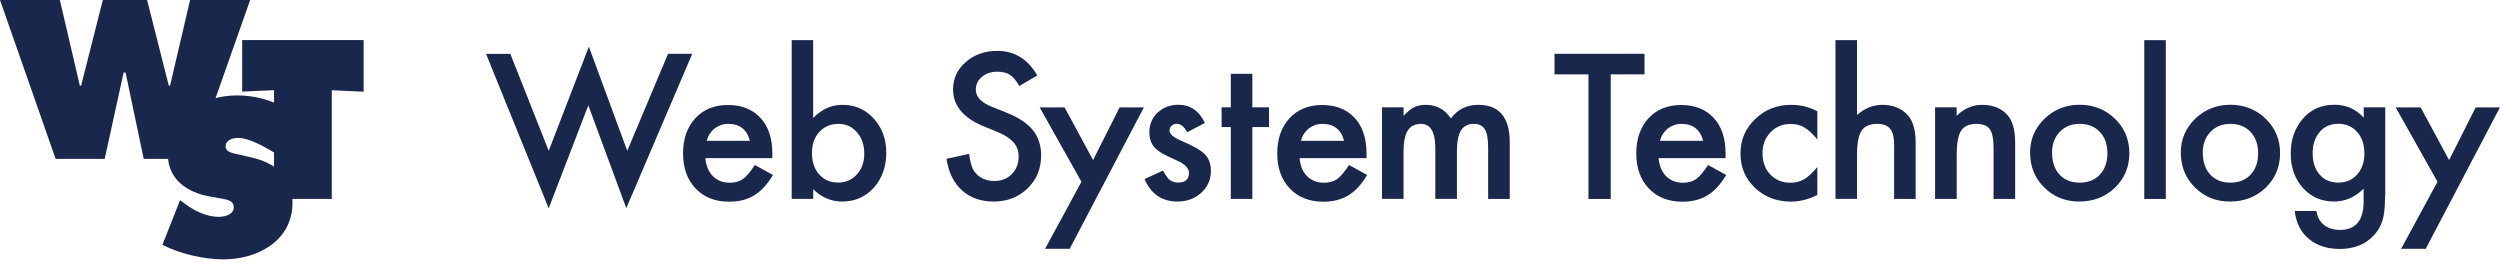 <?xml version="1.0" encoding="UTF-8"?>
<svg id="logo" xmlns="http://www.w3.org/2000/svg" viewBox="0 0 310 33">
  <defs>
    <style>
      .cls-1 {
        fill: #1a274d;
      }
    </style>
  </defs>
  <path class="cls-1" d="M7.42,0l2.48,10.62h.16L12.75,0h5.49l2.69,10.62h.16L23.57,0h7.45l-6.95,19.7h-6.25l-2.25-10.71h-.24l-2.35,10.71H6.9L0,0H7.42Zm14.9,24.8l.37,.29c1.28,.99,2.82,1.8,4.47,1.8,.71,0,1.83-.29,1.83-1.18s-.94-.97-1.59-1.1l-1.44-.26c-2.8-.5-5.15-2.14-5.15-5.23,0-4.68,4.26-7.29,8.55-7.29,2.25,0,4.31,.55,6.25,1.72l-.83,5.88c-1.23-.84-3.72-2.33-5.26-2.33-.63,0-1.54,.24-1.54,1.05,0,.73,.89,.84,1.44,.97l1.62,.37c3.03,.68,5.23,2.3,5.23,5.64,0,4.7-4.29,7.03-8.55,7.03-2.48,0-5.36-.68-7.58-1.8l2.2-5.57ZM30.04,4.97h15.05v6.4l-3.95-.18v13.48h-7.16V11.18l-3.95,.18V4.97Z"/>
  <g>
    <path class="cls-1" d="M63.28,6.67l4.76,12.03,4.98-12.91,4.76,12.91,5.06-12.03h3l-8.18,19.14-4.71-12.75-4.91,12.77-7.77-19.15h3Z"/>
    <path class="cls-1" d="M95.74,19.61h-8.27c.07,.93,.38,1.67,.92,2.23,.55,.54,1.24,.82,2.1,.82,.66,0,1.21-.16,1.65-.47,.43-.31,.91-.89,1.46-1.73l2.25,1.24c-.35,.58-.72,1.08-1.1,1.5-.39,.42-.8,.76-1.24,1.03-.44,.27-.92,.46-1.43,.59-.51,.12-1.07,.19-1.67,.19-1.72,0-3.1-.54-4.15-1.63-1.04-1.1-1.56-2.55-1.56-4.36s.51-3.25,1.52-4.36c1.02-1.1,2.37-1.64,4.05-1.64s3.04,.53,4.03,1.6c.98,1.06,1.47,2.52,1.47,4.39v.62Zm-2.75-2.15c-.37-1.4-1.27-2.1-2.69-2.1-.32,0-.63,.05-.91,.15s-.54,.24-.78,.42c-.23,.18-.43,.4-.6,.66-.17,.26-.29,.55-.38,.87h5.36Z"/>
    <path class="cls-1" d="M100.83,4.98V14.63c1.07-1.09,2.28-1.63,3.63-1.63,1.56,0,2.85,.57,3.89,1.71,1.03,1.13,1.55,2.55,1.55,4.24s-.52,3.19-1.56,4.34c-1.03,1.13-2.34,1.7-3.92,1.7-1.34,0-2.53-.5-3.58-1.52v1.19h-2.67V4.98h2.67Zm6.34,14.09c0-1.09-.3-1.97-.9-2.66-.61-.7-1.37-1.05-2.29-1.05-.98,0-1.78,.34-2.39,1.01-.61,.67-.91,1.54-.91,2.61s.3,1.99,.9,2.65c.6,.68,1.39,1.01,2.37,1.01,.92,0,1.69-.34,2.3-1.01,.62-.68,.92-1.54,.92-2.56Z"/>
    <path class="cls-1" d="M128.64,9.35l-2.24,1.31c-.42-.71-.82-1.18-1.2-1.4-.4-.25-.9-.37-1.53-.37-.77,0-1.4,.21-1.91,.64-.51,.42-.76,.95-.76,1.59,0,.88,.66,1.59,1.99,2.12l1.82,.73c1.49,.59,2.57,1.31,3.26,2.16,.69,.85,1.03,1.9,1.03,3.13,0,1.66-.56,3.02-1.68,4.1-1.13,1.09-2.53,1.63-4.21,1.63-1.59,0-2.9-.46-3.93-1.39-1.02-.93-1.66-2.23-1.91-3.91l2.8-.61c.13,1.06,.35,1.79,.66,2.19,.57,.78,1.4,1.17,2.49,1.17,.86,0,1.58-.28,2.14-.85,.57-.57,.85-1.29,.85-2.16,0-.35-.05-.67-.15-.96-.1-.29-.25-.56-.46-.8s-.48-.47-.81-.69-.73-.42-1.18-.61l-1.77-.72c-2.5-1.04-3.76-2.57-3.76-4.57,0-1.35,.53-2.48,1.58-3.39,1.05-.92,2.36-1.38,3.92-1.38,2.11,0,3.76,1.01,4.94,3.03Z"/>
    <path class="cls-1" d="M134.11,22.56l-5.19-9.24h3.09l3.53,6.53,3.29-6.53h3.01l-9.2,17.53h-3.05l4.5-8.29Z"/>
    <path class="cls-1" d="M149.4,15.25l-2.2,1.15c-.35-.7-.78-1.05-1.29-1.05-.24,0-.45,.08-.63,.24-.17,.16-.26,.36-.26,.61,0,.44,.51,.87,1.54,1.29,1.41,.6,2.37,1.15,2.86,1.66,.49,.51,.73,1.19,.73,2.04,0,1.1-.41,2.01-1.23,2.75-.8,.7-1.76,1.05-2.89,1.05-1.94,0-3.31-.93-4.11-2.79l2.28-1.04c.32,.54,.56,.89,.72,1.04,.32,.3,.71,.44,1.16,.44,.9,0,1.35-.4,1.35-1.21,0-.47-.35-.9-1.04-1.31-.27-.13-.54-.26-.81-.38-.27-.12-.54-.25-.82-.38-.77-.37-1.32-.75-1.64-1.12-.4-.47-.6-1.08-.6-1.83,0-.99,.34-1.8,1.03-2.45,.7-.64,1.56-.97,2.56-.97,1.48,0,2.58,.75,3.29,2.25Z"/>
    <path class="cls-1" d="M155.29,15.76v8.91h-2.67V15.76h-1.14v-2.45h1.14v-4.16h2.67v4.16h2.07v2.45h-2.07Z"/>
    <path class="cls-1" d="M169.42,19.61h-8.27c.07,.93,.38,1.67,.92,2.23,.55,.54,1.24,.82,2.1,.82,.66,0,1.21-.16,1.65-.47,.43-.31,.91-.89,1.46-1.73l2.25,1.24c-.35,.58-.72,1.08-1.1,1.5-.39,.42-.8,.76-1.24,1.03s-.92,.46-1.43,.59-1.07,.19-1.67,.19c-1.72,0-3.1-.54-4.15-1.63-1.04-1.1-1.56-2.55-1.56-4.36s.51-3.25,1.52-4.36c1.02-1.1,2.37-1.64,4.05-1.64s3.04,.53,4.03,1.6c.98,1.06,1.47,2.52,1.47,4.39v.62Zm-2.75-2.15c-.37-1.4-1.27-2.1-2.69-2.1-.32,0-.63,.05-.91,.15s-.54,.24-.78,.42c-.23,.18-.43,.4-.6,.66-.17,.26-.29,.55-.38,.87h5.36Z"/>
    <path class="cls-1" d="M171.37,13.31h2.67v1.05c.51-.53,.95-.89,1.32-1.07,.39-.19,.87-.29,1.46-.29,1.3,0,2.33,.56,3.09,1.68,.84-1.12,1.97-1.68,3.4-1.68,2.6,0,3.9,1.55,3.9,4.65v7.02h-2.68v-6.31c0-1.09-.13-1.86-.4-2.31-.28-.46-.73-.69-1.36-.69-.73,0-1.27,.27-1.61,.82-.34,.54-.5,1.42-.5,2.62v5.86h-2.68v-6.27c0-2.02-.59-3.03-1.78-3.03-.75,0-1.3,.28-1.64,.83-.34,.55-.52,1.42-.52,2.61v5.86h-2.67V13.31Z"/>
    <path class="cls-1" d="M199.73,9.22v15.45h-2.76V9.22h-4.21v-2.55h11.16v2.55h-4.2Z"/>
    <path class="cls-1" d="M213.94,19.61h-8.27c.07,.93,.38,1.67,.92,2.23,.55,.54,1.24,.82,2.1,.82,.66,0,1.21-.16,1.65-.47,.43-.31,.91-.89,1.46-1.73l2.25,1.24c-.35,.58-.72,1.08-1.1,1.5-.39,.42-.8,.76-1.24,1.03s-.92,.46-1.43,.59-1.07,.19-1.67,.19c-1.72,0-3.1-.54-4.15-1.63-1.04-1.1-1.56-2.55-1.56-4.36s.51-3.25,1.52-4.36c1.02-1.1,2.37-1.64,4.05-1.64s3.04,.53,4.03,1.6c.98,1.06,1.47,2.52,1.47,4.39v.62Zm-2.75-2.15c-.37-1.4-1.27-2.1-2.69-2.1-.32,0-.63,.05-.91,.15s-.54,.24-.78,.42c-.23,.18-.43,.4-.6,.66-.17,.26-.29,.55-.38,.87h5.36Z"/>
    <path class="cls-1" d="M225.35,13.8v3.49c-.61-.73-1.15-1.23-1.64-1.5-.47-.28-1.03-.42-1.67-.42-1,0-1.84,.35-2.5,1.04-.66,.69-.99,1.56-.99,2.6s.32,1.94,.96,2.62c.65,.68,1.47,1.03,2.48,1.03,.64,0,1.2-.14,1.69-.41,.47-.26,1.03-.78,1.67-1.54v3.46c-1.08,.55-2.16,.83-3.25,.83-1.79,0-3.28-.57-4.48-1.7-1.2-1.14-1.8-2.56-1.8-4.26s.61-3.12,1.83-4.29c1.22-1.17,2.71-1.75,4.48-1.75,1.14,0,2.21,.27,3.22,.8Z"/>
    <path class="cls-1" d="M227.6,4.98h2.67V14.26c.95-.84,2-1.26,3.14-1.26,1.3,0,2.35,.42,3.13,1.25,.66,.72,1,1.88,1,3.46v6.96h-2.67v-6.72c0-.91-.16-1.57-.49-1.98-.33-.41-.86-.61-1.58-.61-.93,0-1.59,.28-1.97,.85-.37,.58-.56,1.56-.56,2.96v5.49h-2.67V4.98Z"/>
    <path class="cls-1" d="M239.94,13.31h2.68v1.05c.93-.91,1.98-1.36,3.15-1.36,1.34,0,2.39,.42,3.14,1.25,.65,.71,.97,1.86,.97,3.46v6.96h-2.68v-6.34c0-1.12-.16-1.89-.47-2.32-.31-.43-.87-.65-1.68-.65-.88,0-1.51,.29-1.88,.86-.36,.57-.54,1.56-.54,2.97v5.48h-2.68V13.31Z"/>
    <path class="cls-1" d="M251.73,18.91c0-1.64,.6-3.03,1.79-4.19,1.19-1.15,2.65-1.73,4.36-1.73s3.18,.58,4.38,1.74c1.19,1.16,1.78,2.58,1.78,4.27s-.6,3.13-1.79,4.28c-1.2,1.14-2.67,1.71-4.42,1.71s-3.18-.58-4.35-1.75c-1.17-1.15-1.75-2.6-1.75-4.34Zm2.73,.05c0,1.13,.31,2.03,.92,2.69,.63,.67,1.47,1,2.5,1s1.88-.33,2.5-.99c.62-.66,.94-1.54,.94-2.65s-.31-1.99-.94-2.65c-.63-.67-1.46-1-2.5-1s-1.84,.33-2.48,1c-.63,.67-.95,1.53-.95,2.59Z"/>
    <path class="cls-1" d="M268.56,4.98V24.67h-2.67V4.98h2.67Z"/>
    <path class="cls-1" d="M270.42,18.91c0-1.64,.6-3.03,1.79-4.19,1.19-1.15,2.65-1.73,4.36-1.73s3.18,.58,4.38,1.74c1.19,1.16,1.78,2.58,1.78,4.27s-.6,3.13-1.79,4.28c-1.2,1.14-2.67,1.71-4.42,1.71s-3.18-.58-4.35-1.75c-1.17-1.15-1.75-2.6-1.75-4.34Zm2.73,.05c0,1.13,.31,2.03,.92,2.69,.63,.67,1.47,1,2.5,1s1.88-.33,2.5-.99c.62-.66,.94-1.54,.94-2.65s-.31-1.99-.94-2.65c-.63-.67-1.46-1-2.5-1s-1.84,.33-2.48,1c-.63,.67-.95,1.53-.95,2.59Z"/>
    <path class="cls-1" d="M295.74,24.4c0,.54-.02,1.01-.05,1.42-.04,.41-.08,.77-.15,1.08-.19,.85-.56,1.59-1.11,2.2-1.04,1.18-2.48,1.77-4.3,1.77-1.54,0-2.81-.41-3.8-1.22-1.03-.84-1.62-2-1.78-3.49h2.68c.1,.56,.27,.99,.51,1.29,.55,.71,1.36,1.06,2.42,1.06,1.95,0,2.93-1.18,2.93-3.53v-1.59c-1.06,1.06-2.28,1.6-3.66,1.6-1.57,0-2.86-.56-3.86-1.68-1.01-1.13-1.52-2.55-1.52-4.26s.47-3.06,1.41-4.22c1.01-1.23,2.35-1.84,4.01-1.84,1.45,0,2.66,.53,3.63,1.6v-1.28h2.67v11.09Zm-2.56-5.39c0-1.1-.3-1.99-.9-2.65-.61-.68-1.39-1.01-2.33-1.01-1.01,0-1.81,.37-2.39,1.11-.53,.66-.79,1.52-.79,2.56s.26,1.88,.79,2.54c.58,.72,1.37,1.08,2.39,1.08s1.83-.37,2.42-1.1c.55-.66,.82-1.51,.82-2.54Z"/>
    <path class="cls-1" d="M302.26,22.56l-5.19-9.24h3.09l3.53,6.53,3.29-6.53h3.01l-9.2,17.53h-3.05l4.5-8.29Z"/>
  </g>
</svg>